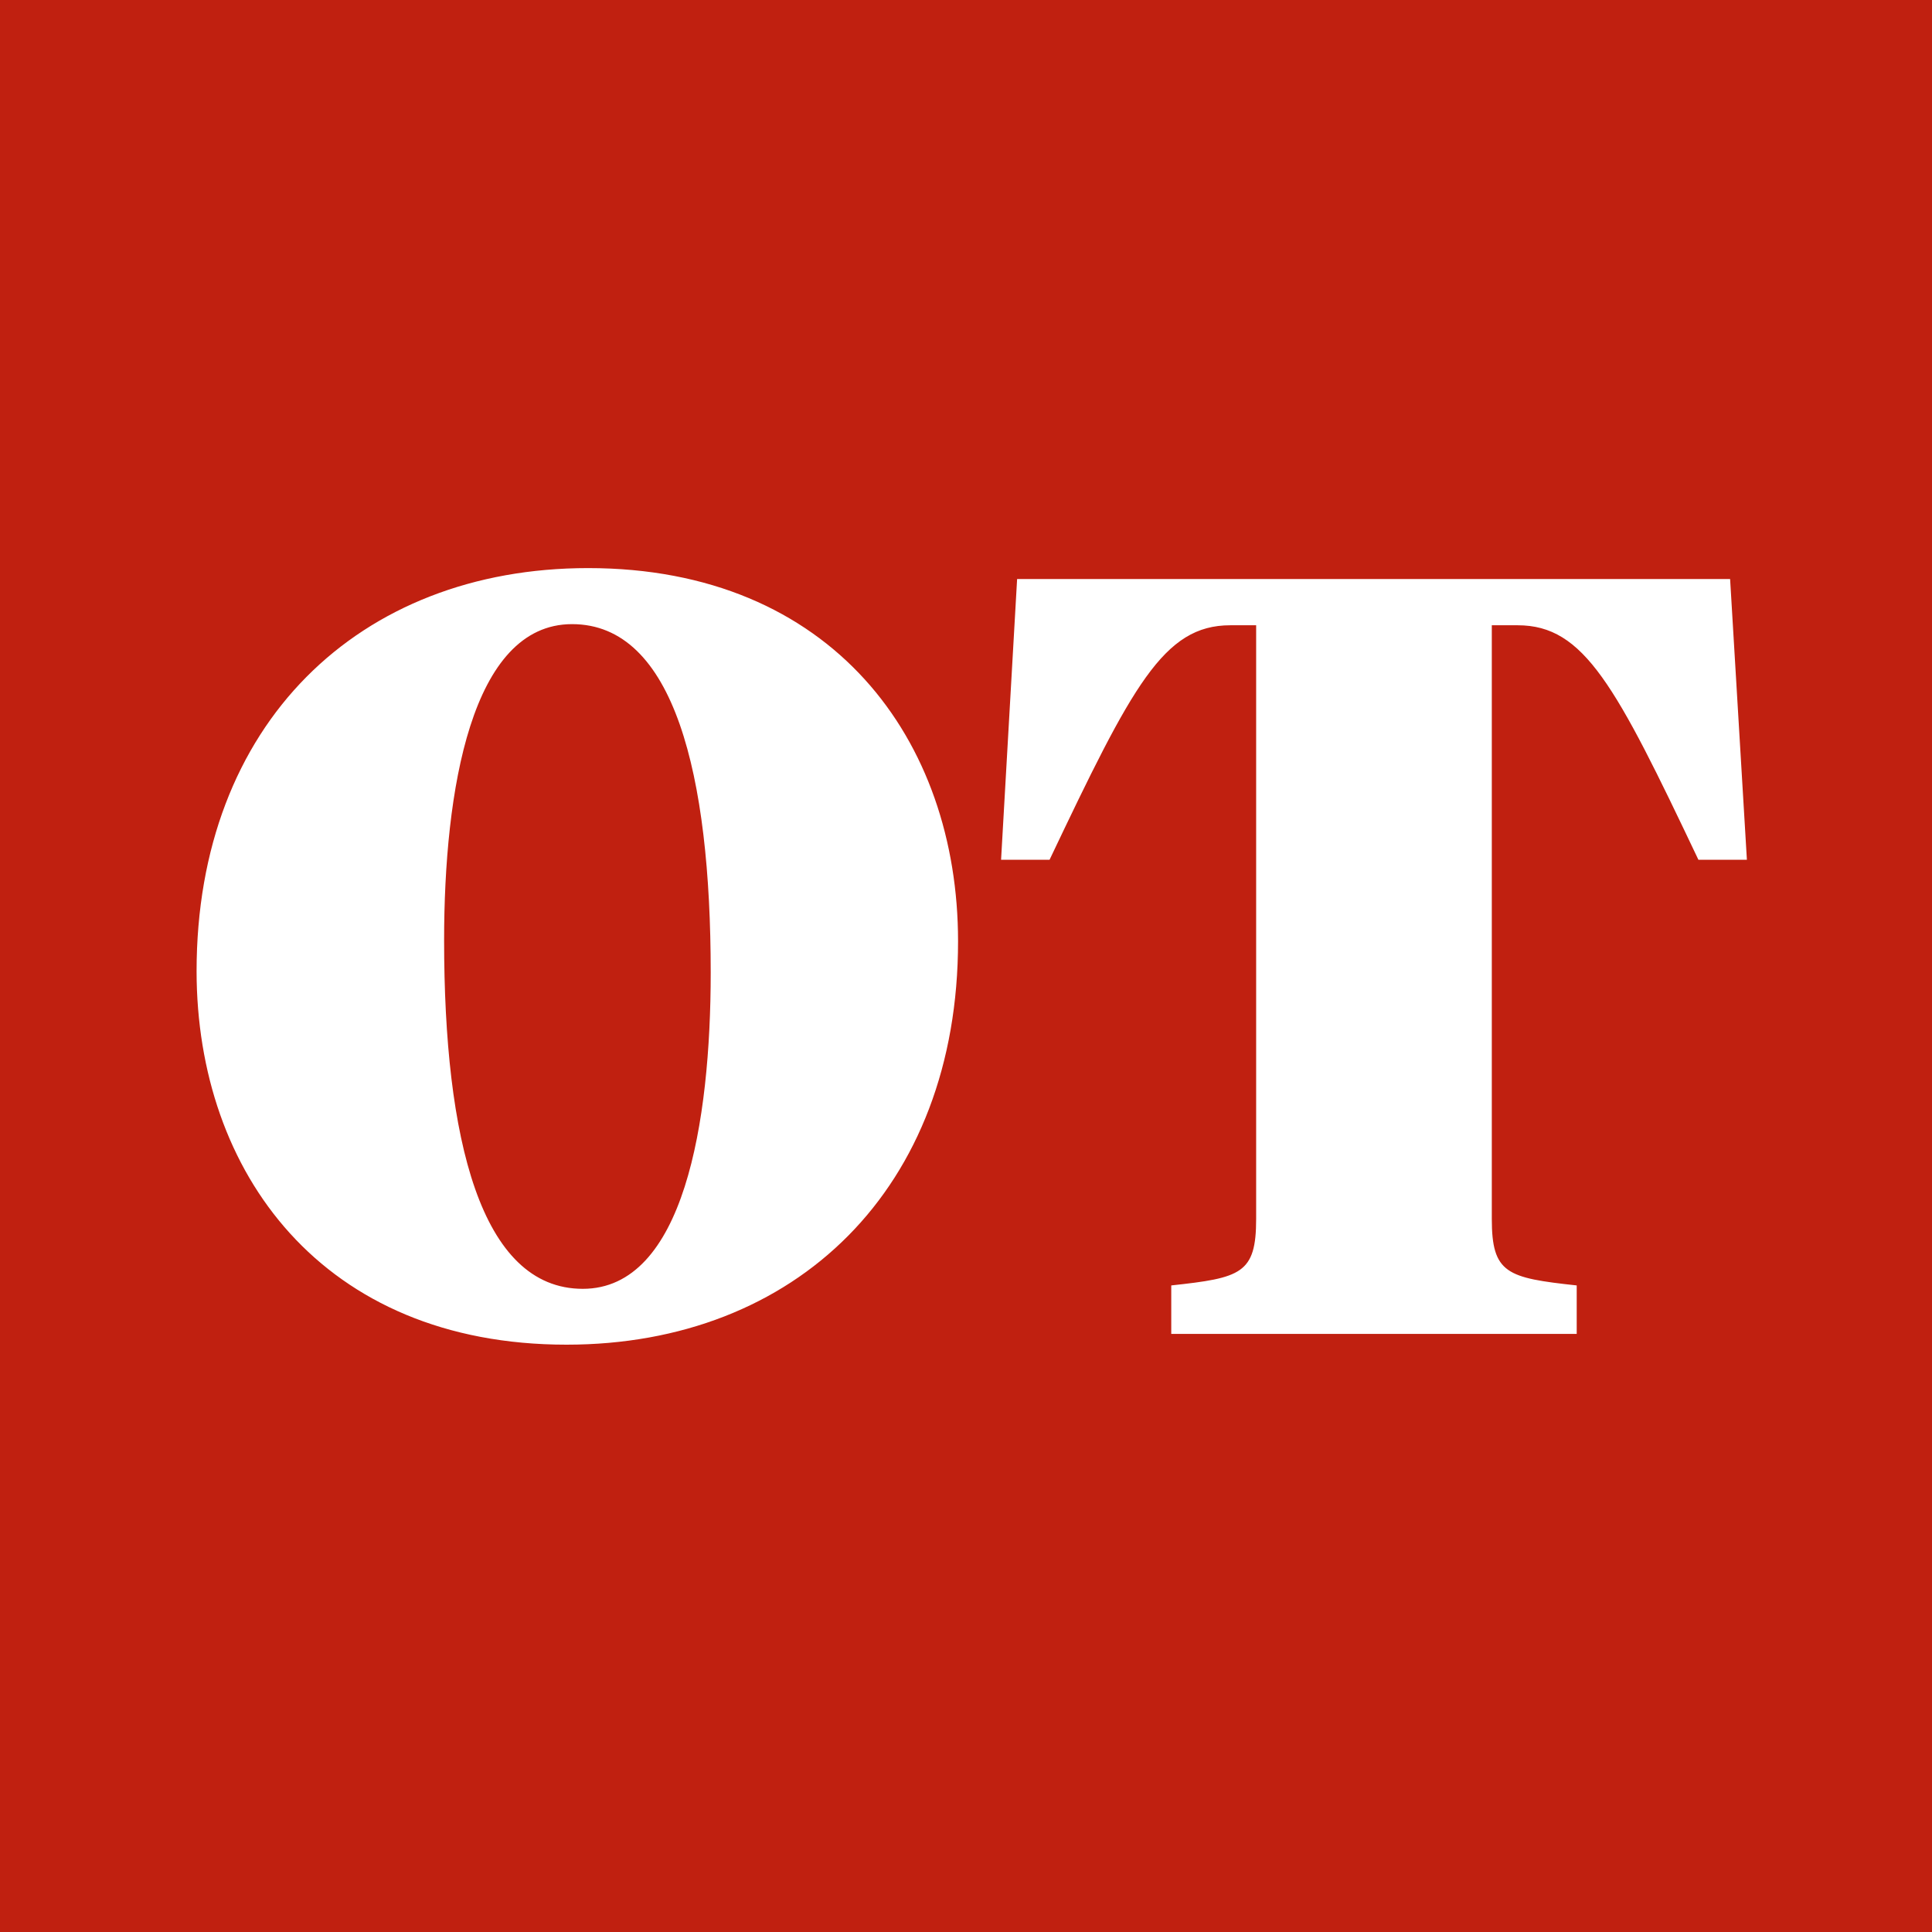 <svg width="116" height="116" viewBox="0 0 116 116" fill="none" xmlns="http://www.w3.org/2000/svg">
<rect x="0" y="0" width="116" height="116" fill="#333333" stroke="none"/>
<g clip-path="url(#clip0_84_2307)">
<path d="M116 0H0V116H116V0Z" fill="#C02010"/>
<path d="M34.991 77.383C28.852 77.383 26.665 68.343 26.665 56.459C26.665 47.488 28.285 37.474 34.346 37.474C40.474 37.474 42.672 46.513 42.672 58.397C42.672 67.368 41.063 77.383 34.991 77.383ZM34.017 80.736C47.77 80.736 57.523 71.367 57.523 56.516C57.523 44.44 49.967 34.109 35.309 34.109C21.556 34.109 11.803 43.466 11.803 58.317C11.814 70.404 19.359 80.736 34.017 80.736ZM61.069 34.766L60.106 51.622H63.017C67.99 41.167 69.859 37.542 73.87 37.542H75.421V73.18C75.421 76.476 74.515 76.725 70.324 77.179V80.09H94.668V77.179C90.477 76.725 89.57 76.465 89.57 73.18V37.542H91.122C95.121 37.542 97.002 41.155 101.975 51.622H104.886L103.878 34.766H61.069Z" fill="white"/>
</g>
<defs>
<clipPath id="clip0_84_2307">
<rect width="116" height="116" fill="white"/>
</clipPath>
</defs>
</svg>
